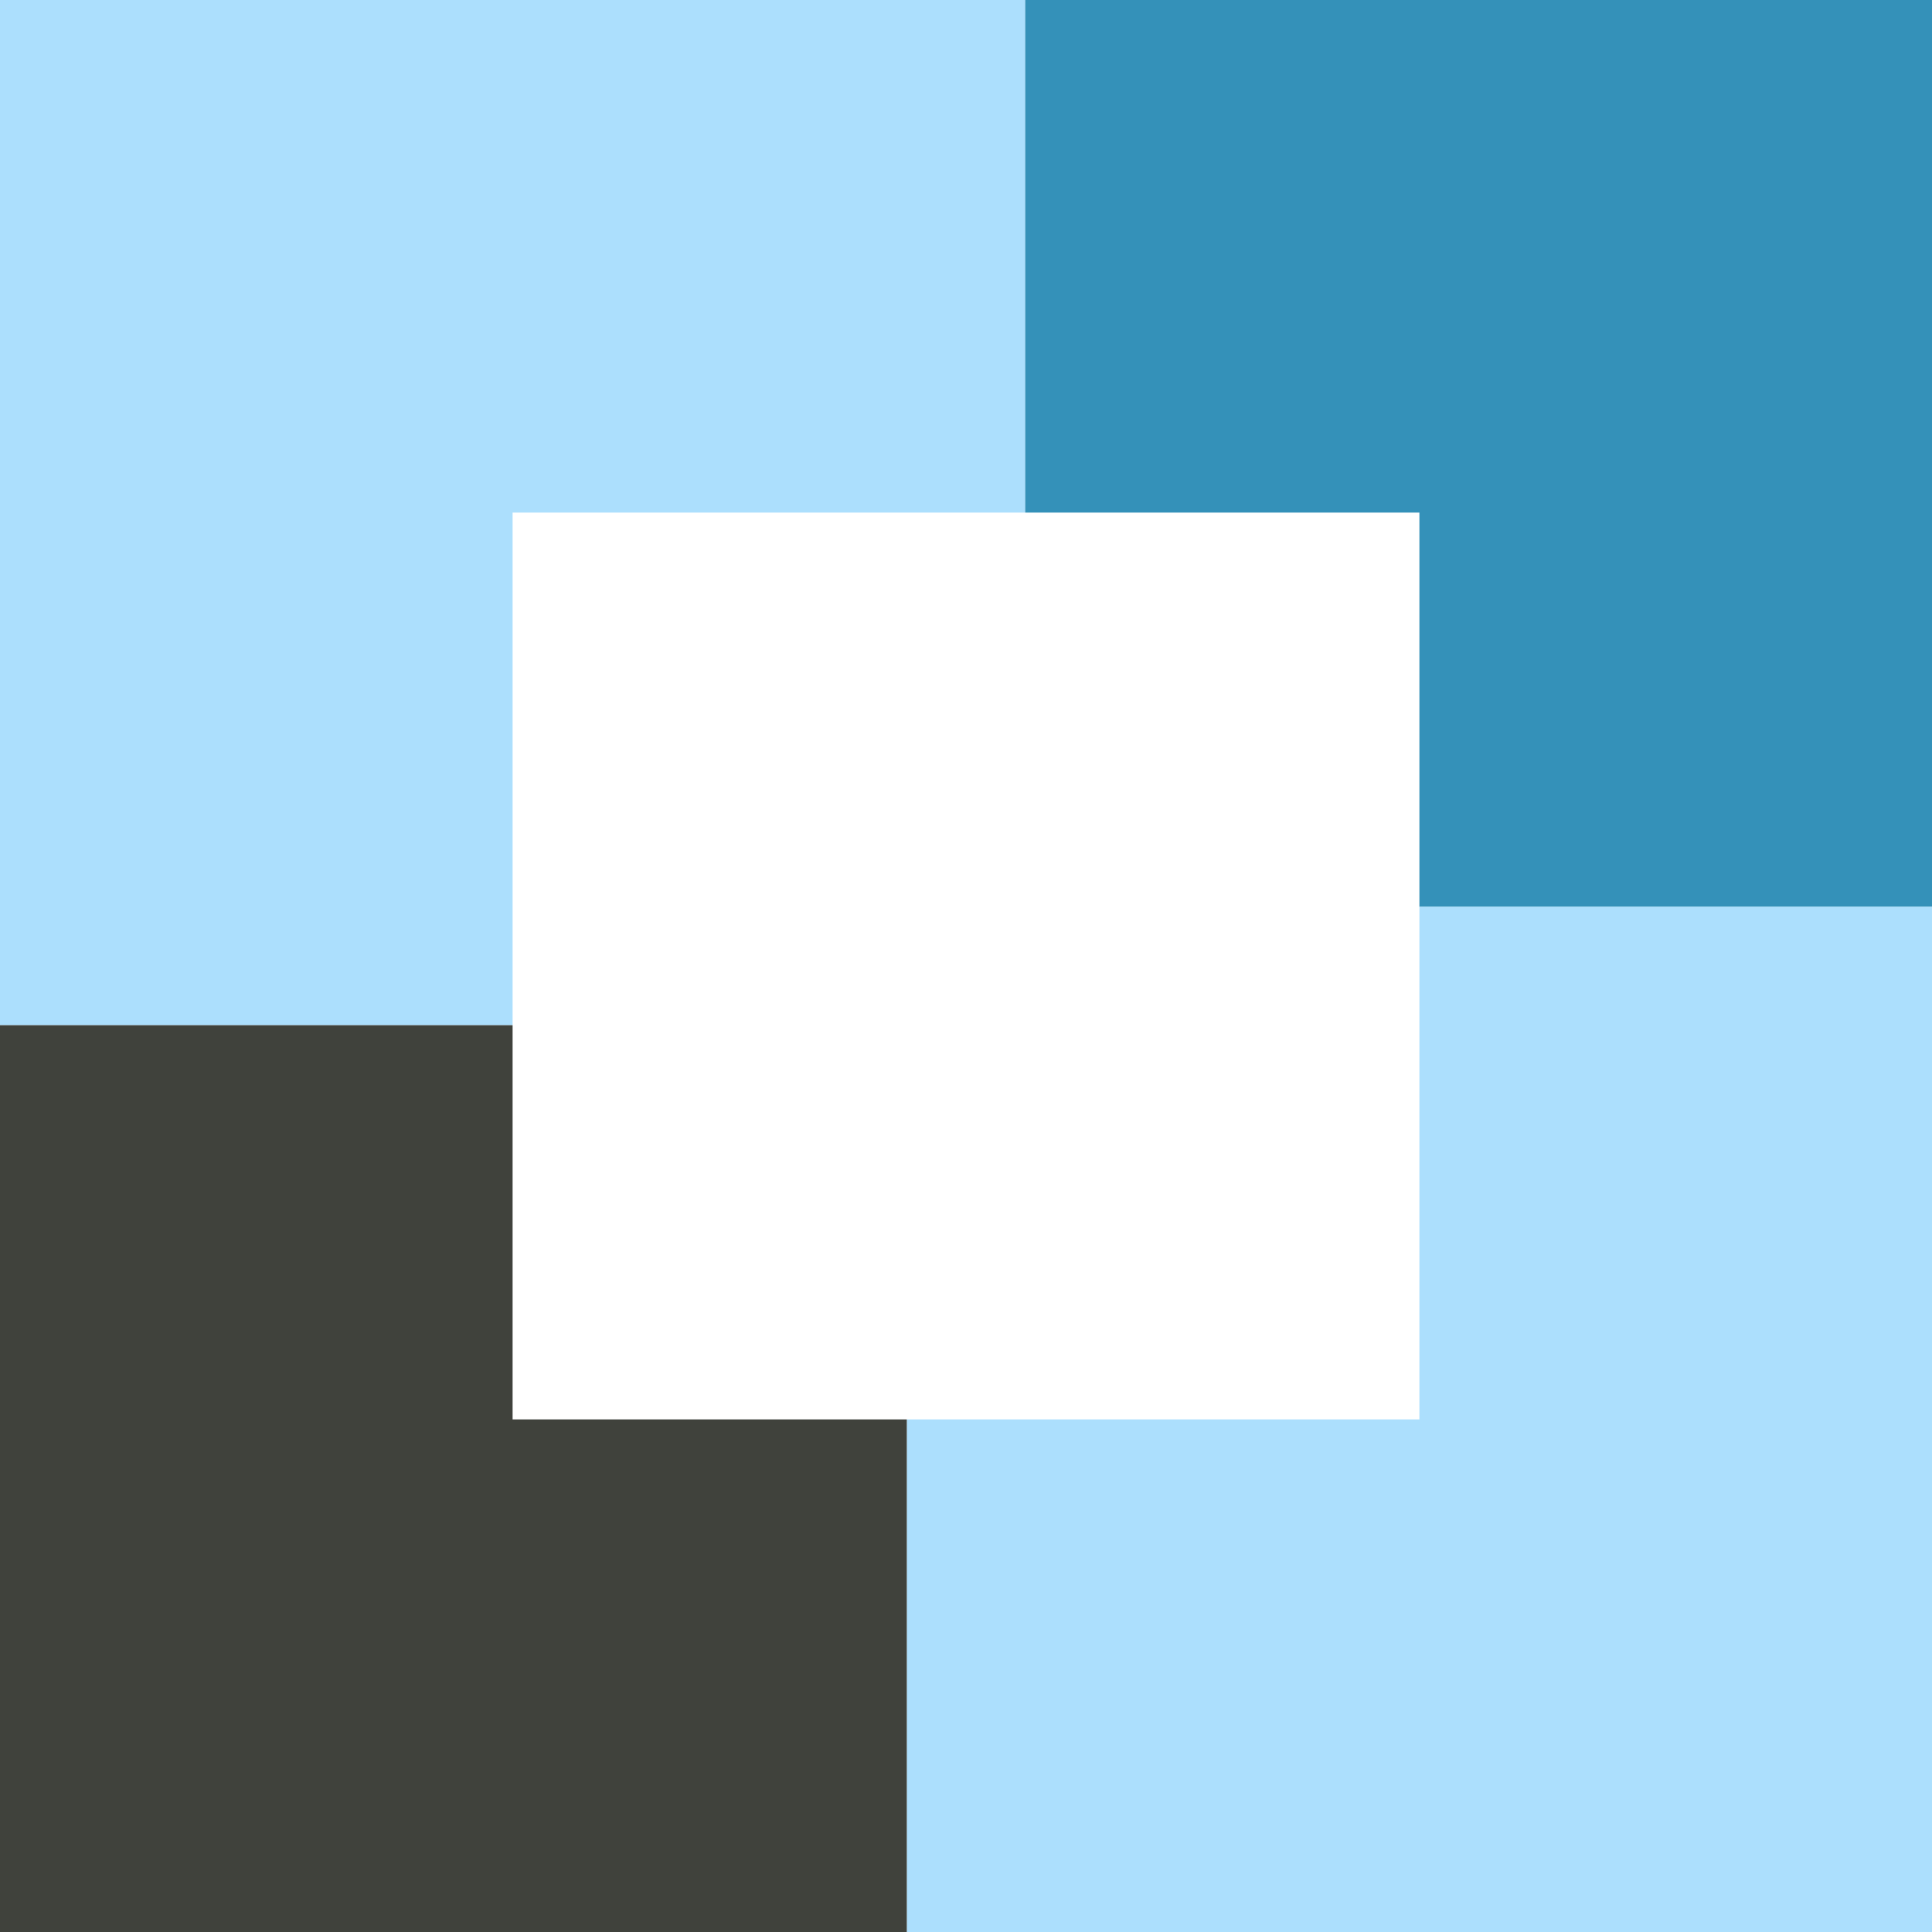 <svg xmlns="http://www.w3.org/2000/svg" xmlns:xlink="http://www.w3.org/1999/xlink" width="25px" height="25px" viewBox="0 0 25 25" version="1.1">
    <style type="text/css">
        .st1 { fill:#ACDFFD; } /* 左上 */
        .st2 { fill:#3491B9; } /* 右上 */
        .st3 { fill:#ACDFFD; } /* 右下 */
        .st4 { fill:#40423C; } /* 左下 */
    </style>
    <g id="surface1">
        <path class="st1" d="M 6.633 13.266 L 0 13.266 L 0 0 L 13.266 0 L 13.266 6.633 L 6.633 6.633 Z M 6.633 13.266 "/>
        <path class="st2" d="M 25 11.734 L 18.367 11.734 L 18.367 6.633 L 13.266 6.633 L 13.266 0 L 25 0 Z M 25 11.734 "/>
        <path class="st3" d="M 25 25 L 11.734 25 L 11.734 18.367 L 18.367 18.367 L 18.367 11.734 L 25 11.734 Z M 25 25 "/>
        <path class="st4" d="M 11.734 25 L 0 25 L 0 13.266 L 6.633 13.266 L 6.633 18.367 L 11.734 18.367 Z M 11.734 25 "/>
    </g>
</svg>
